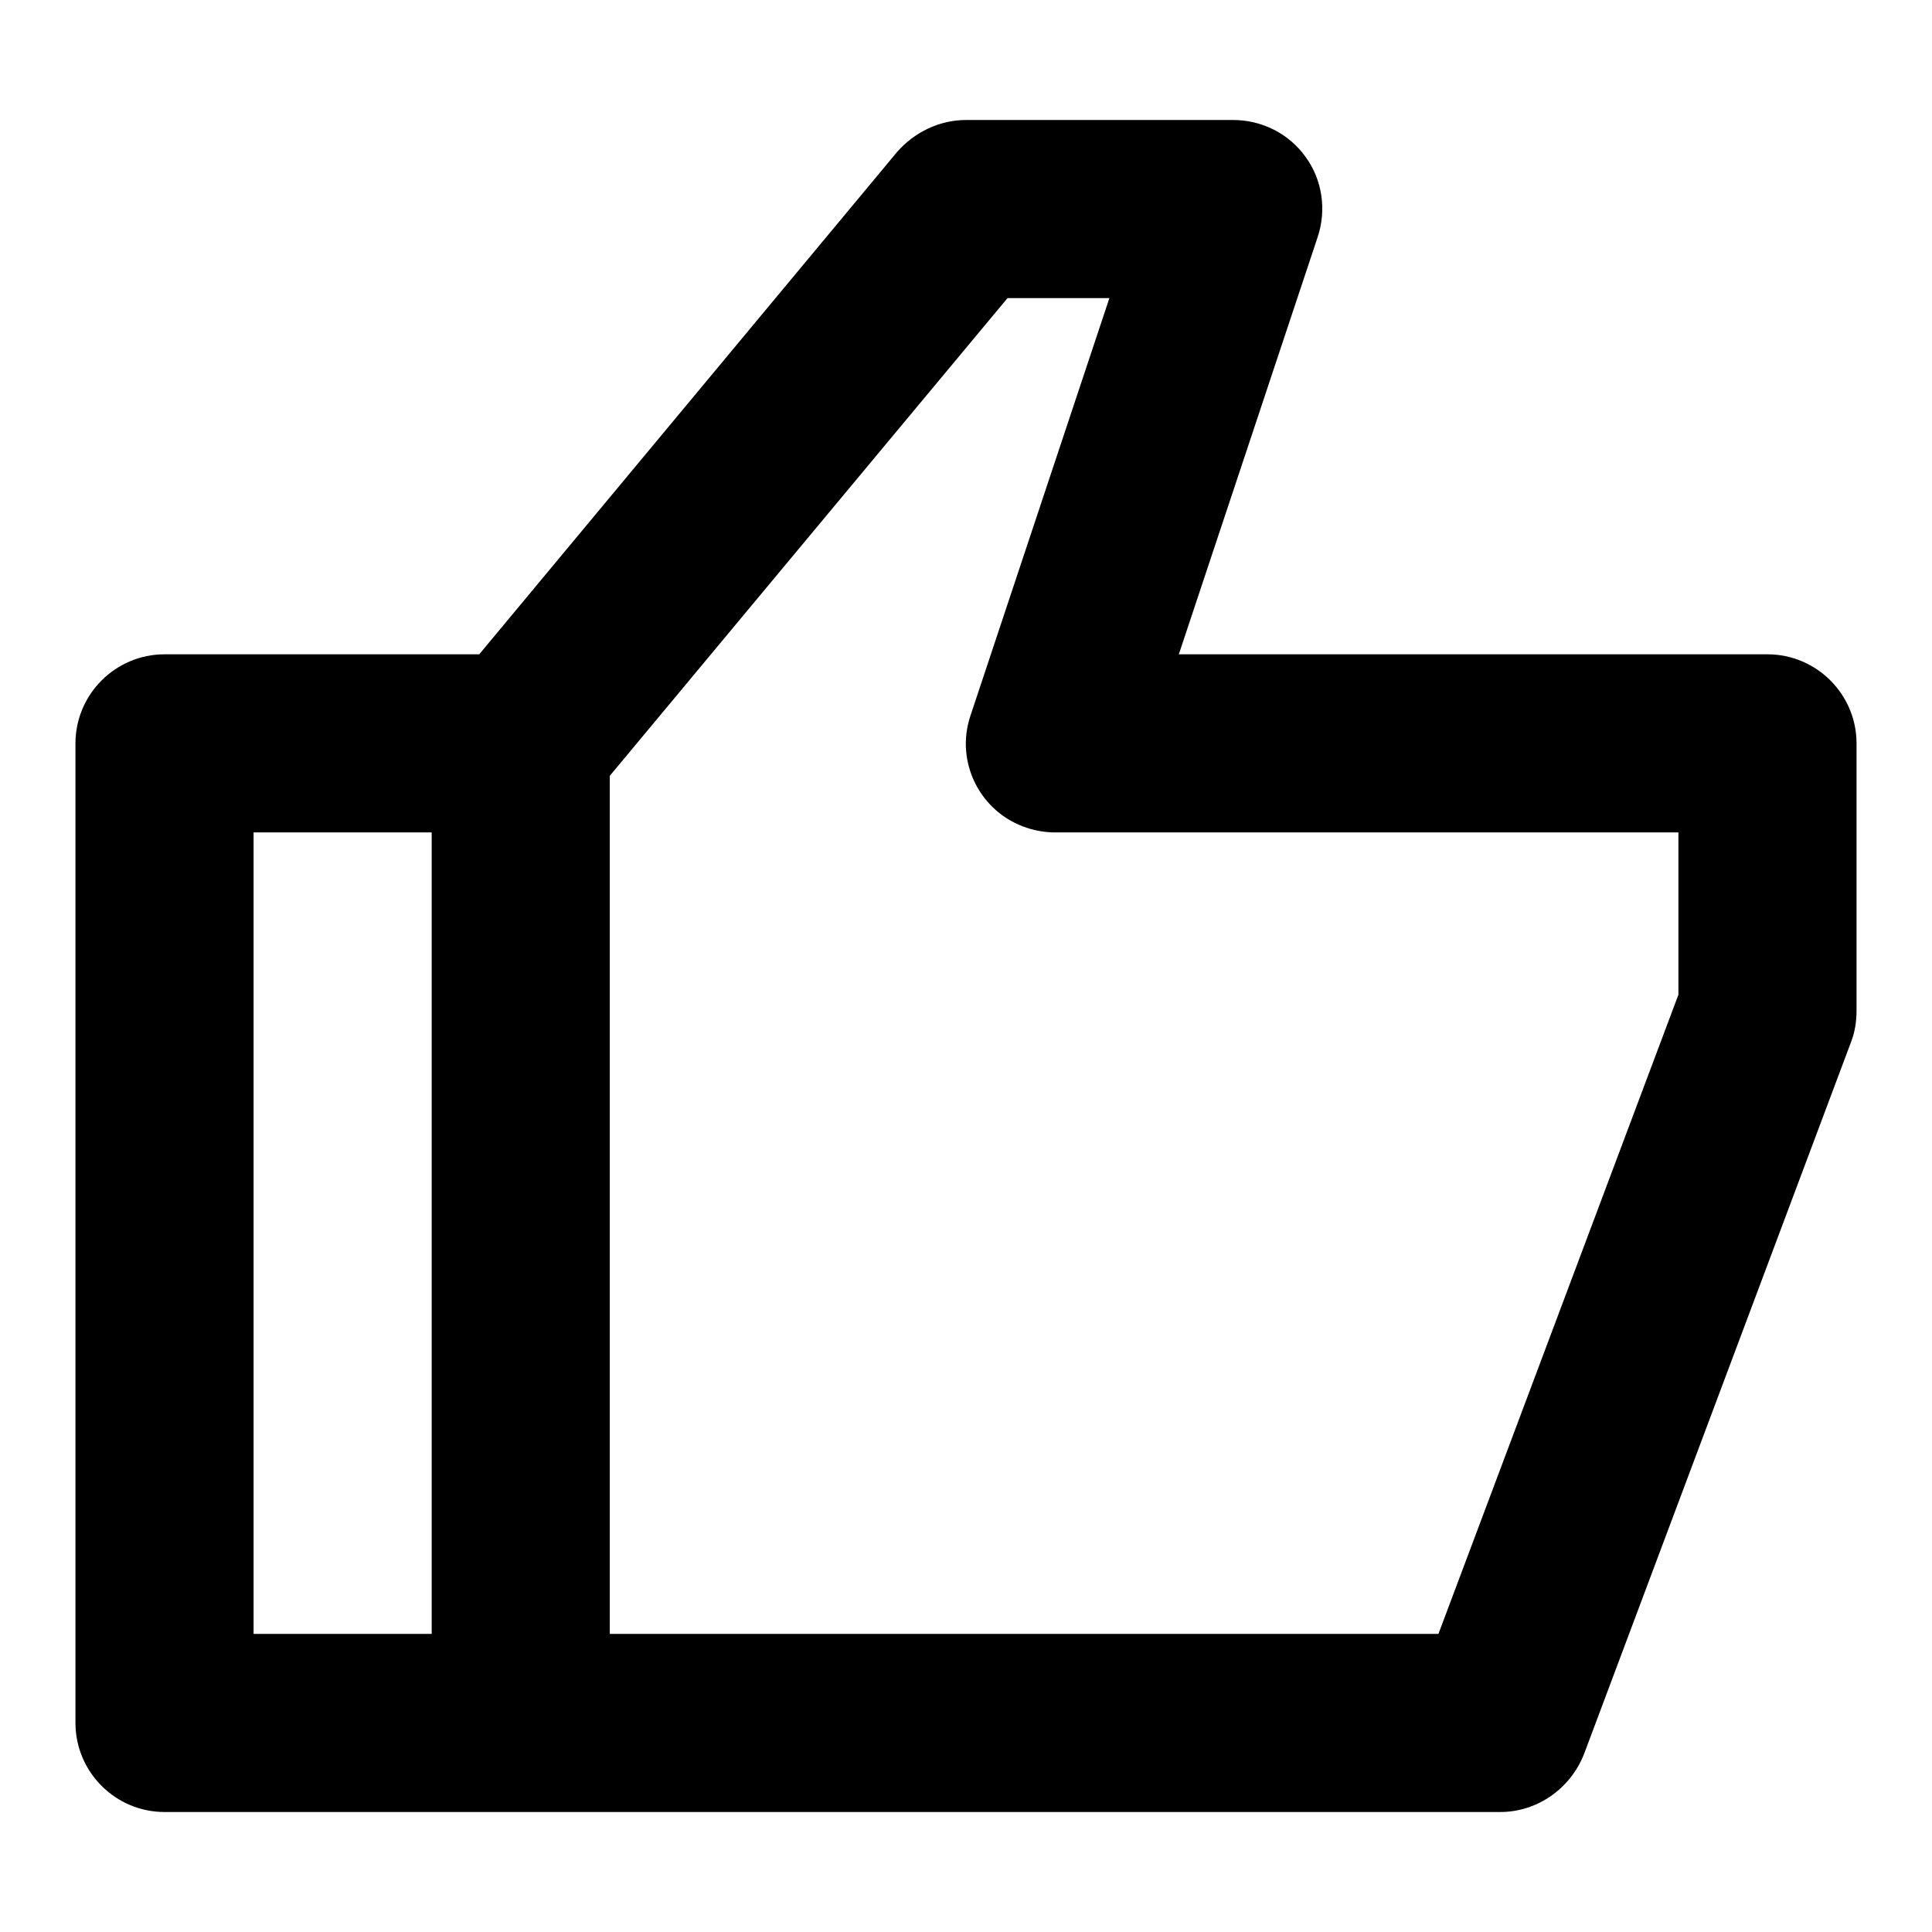 <?xml version="1.0" encoding="utf-8"?>
<!-- Svg Vector Icons : http://www.onlinewebfonts.com/icon -->
<!DOCTYPE svg PUBLIC "-//W3C//DTD SVG 1.1//EN" "http://www.w3.org/Graphics/SVG/1.1/DTD/svg11.dtd">
<svg version="1.1" xmlns="http://www.w3.org/2000/svg" xmlns:xlink="http://www.w3.org/1999/xlink" x="0px" y="0px" viewBox="0 0 256 256" enable-background="new 0 0 256 256" xml:space="preserve">
<g> <path fill="#000000" d="M234.2,86.7h-78l18.4-55.3c1.2-3.6,0.6-7.6-1.6-10.6c-2.2-3.1-5.8-4.9-9.6-4.9H128c-3.5,0-6.8,1.6-9.1,4.2 L63.5,86.7H21.8C15.3,86.7,10,92,10,98.5v129.8c0,6.5,5.3,11.8,11.8,11.8l0,0h177c4.9,0,9.3-3.1,11.1-7.7l35.4-94.4 c0.5-1.3,0.7-2.7,0.7-4.1V98.5C246,92,240.7,86.7,234.2,86.7L234.2,86.7z M33.6,110.3h23.6v106.2H33.6V110.3z M222.4,131.8 l-31.8,84.7H80.8V102.8l52.7-63.3H147l-18.4,55.3c-2.1,6.2,1.3,12.9,7.5,14.9c1.2,0.4,2.5,0.6,3.7,0.6h82.6V131.8z"/></g>
</svg>
